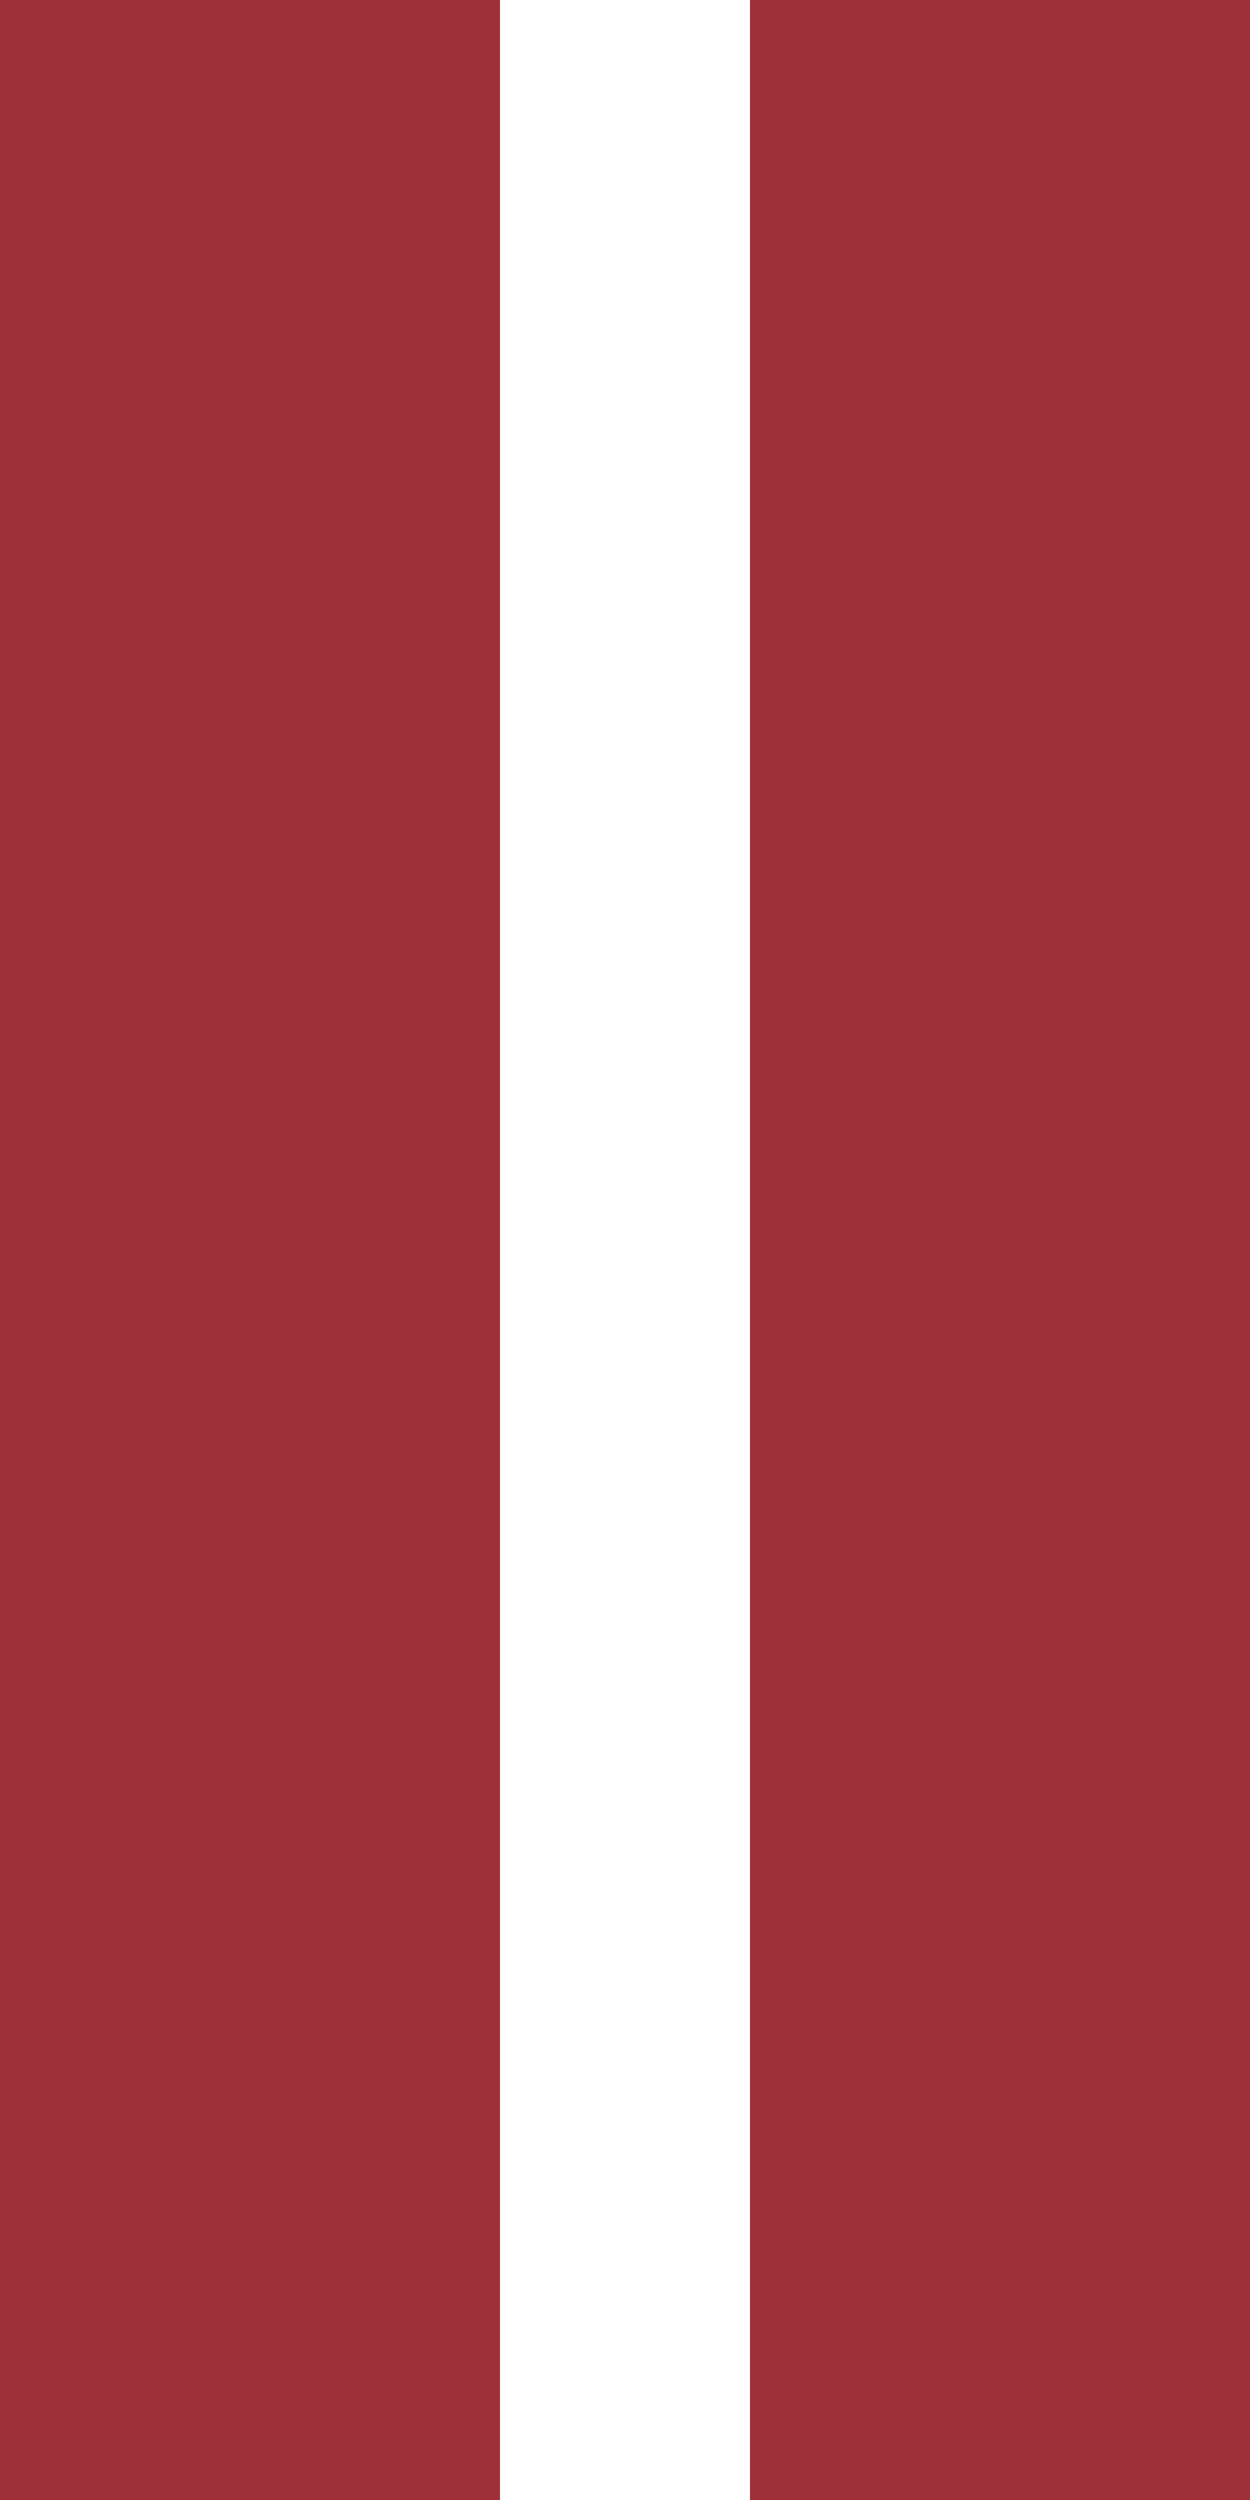 <svg xmlns="http://www.w3.org/2000/svg" width="600" height="1200" viewBox="0 0 5 10">
	<title>Flag of Latvia — vertical</title>
	<path fill="#9e3039" d="m0 0h5v10H0z"/>
	<path fill="#fff" d="m3 0v10H2V0z"/>
</svg>
